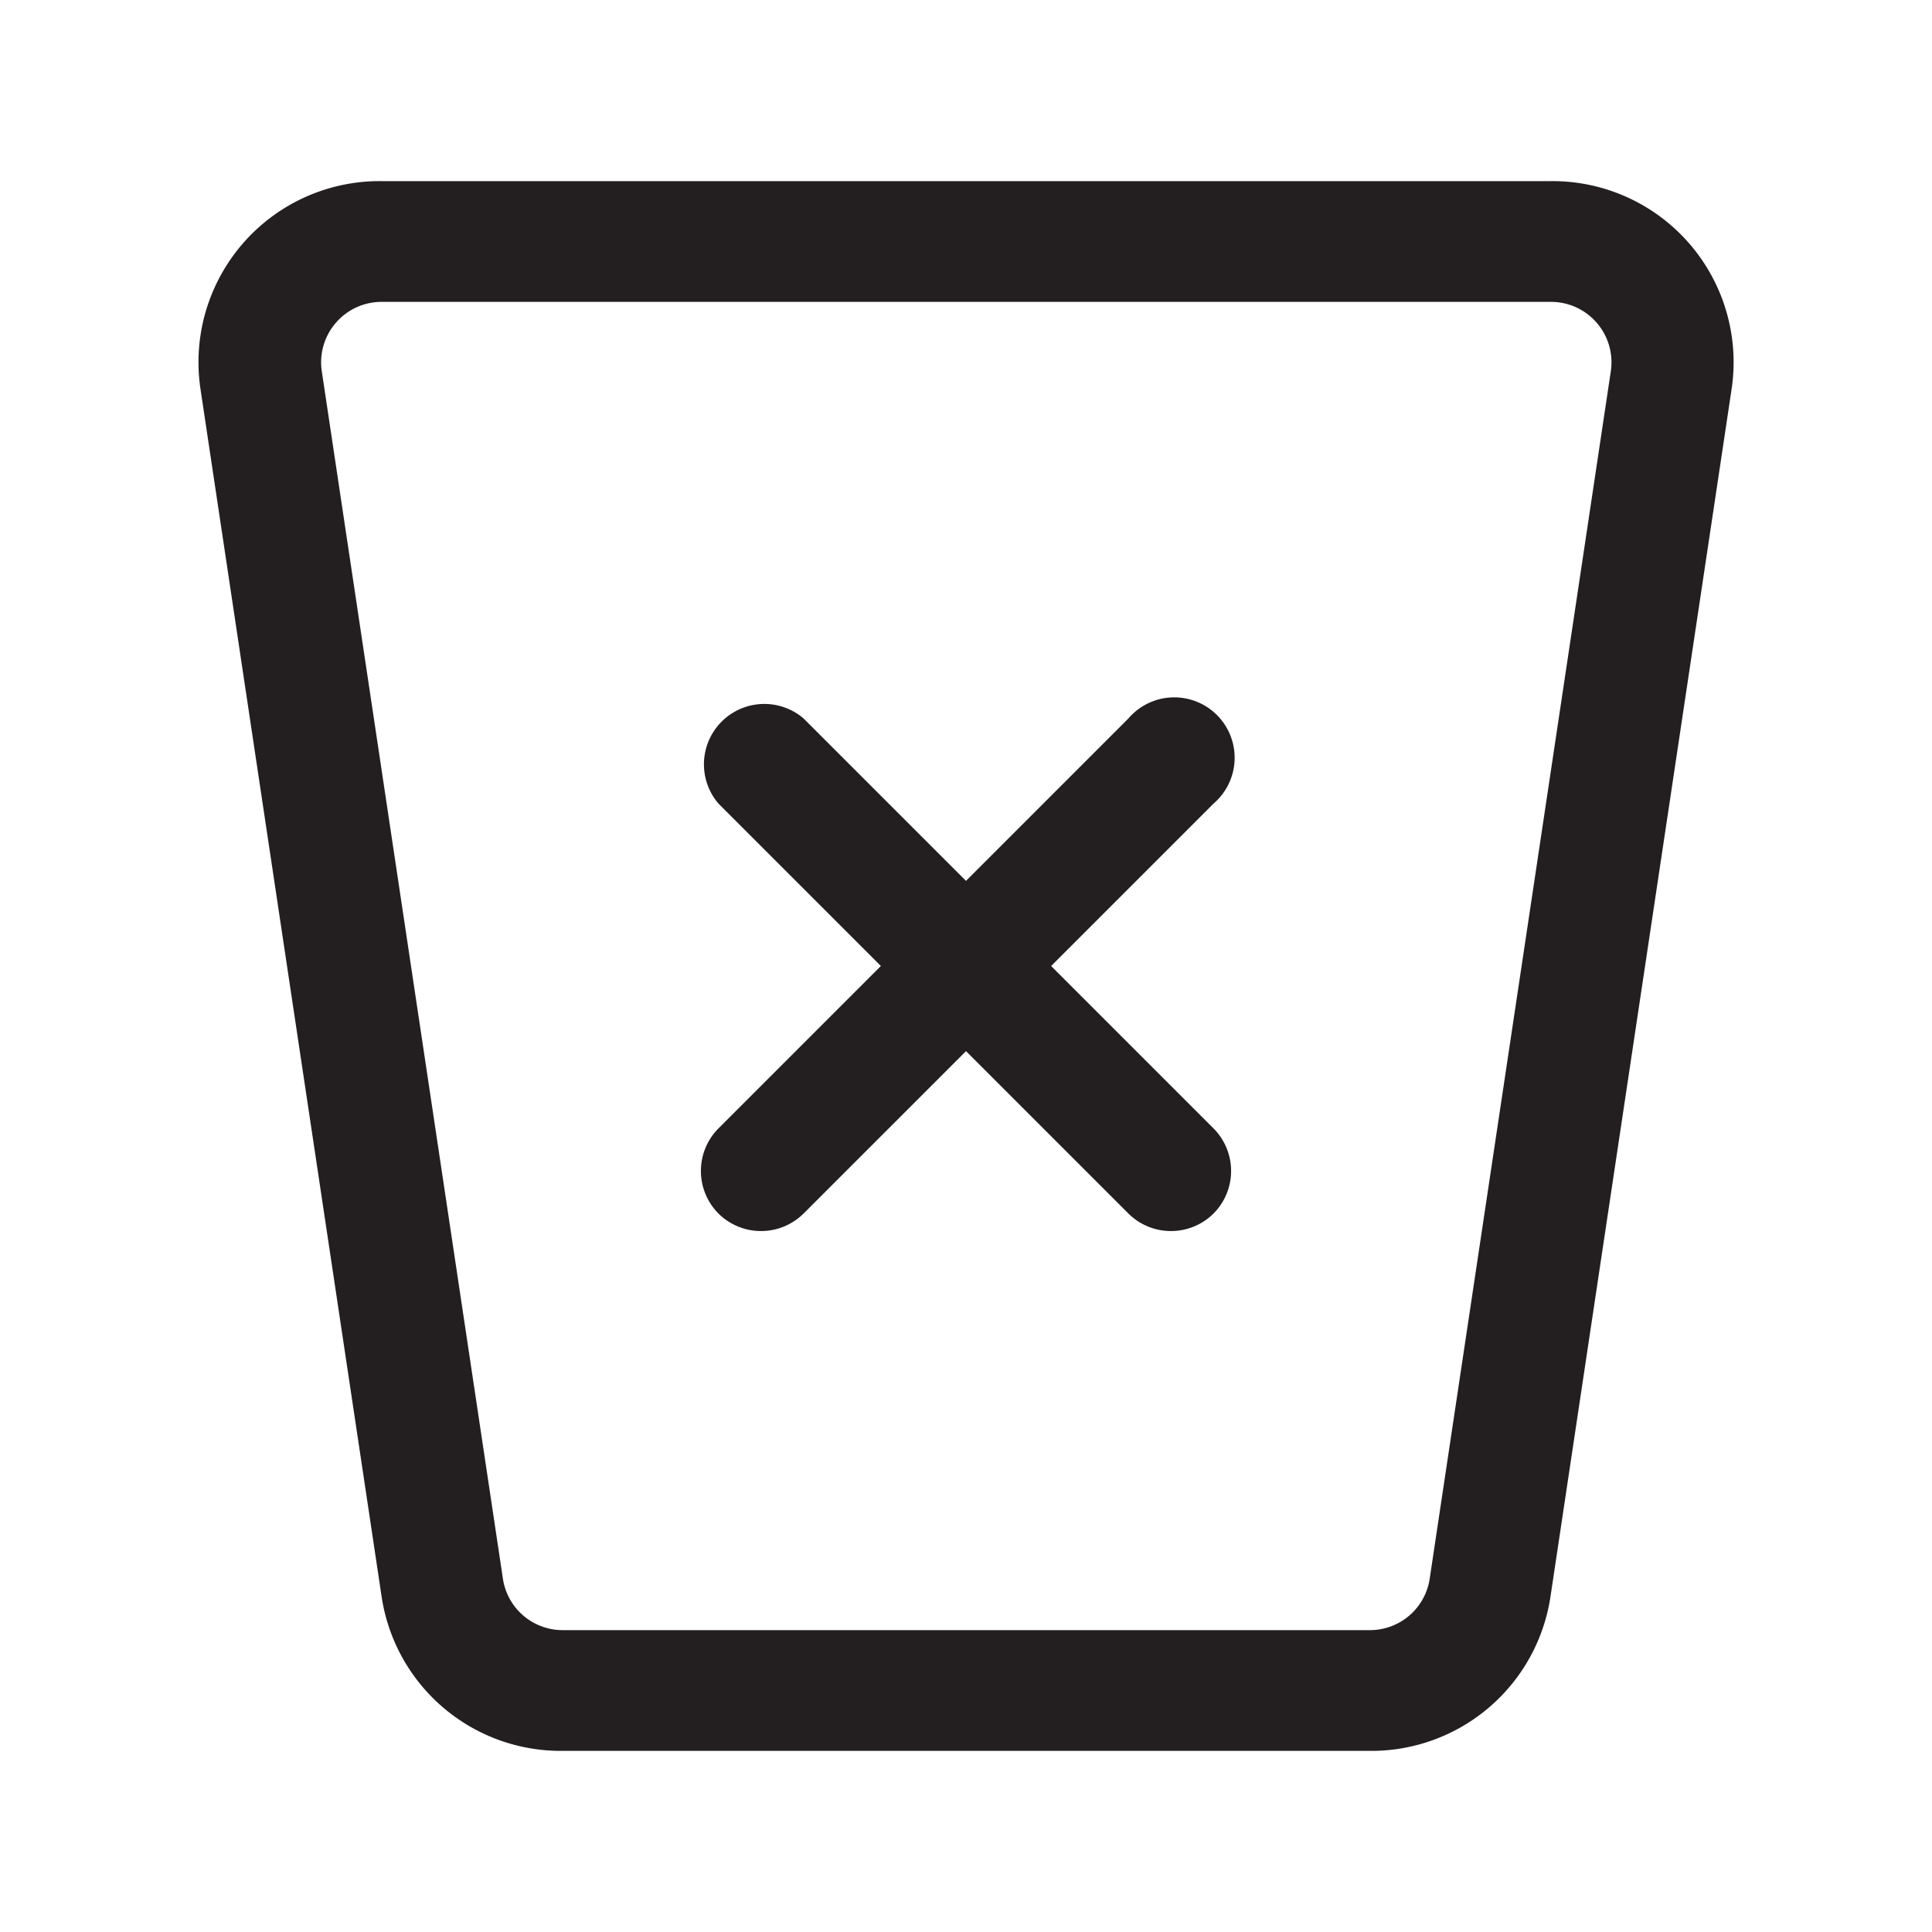 <?xml version="1.0" ?>

<svg width="800px" height="800px" viewBox="0 0 32 32" xmlns="http://www.w3.org/2000/svg">
<defs>
<style>.cls-1{fill:#231f20;}</style>
</defs>
<g id="trash">
<path class="cls-1" d="M22.68,29H9.32a3,3,0,0,1-3-2.56l-3-20A3,3,0,0,1,6.32,3H25.68a3,3,0,0,1,3,3.45l-3,20A3,3,0,0,1,22.68,29ZM6.32,5a1,1,0,0,0-.76.35,1,1,0,0,0-.23.8l3,20a1,1,0,0,0,1,.85H22.68a1,1,0,0,0,1-.85l3-20a1,1,0,0,0-.23-.8A1,1,0,0,0,25.68,5Z"/>
<path class="cls-1" d="M12.61,20.39a1,1,0,0,1-.71-.29,1,1,0,0,1,0-1.41l6.79-6.79a1,1,0,1,1,1.41,1.41L13.31,20.1A1,1,0,0,1,12.61,20.39Z"/>
<path class="cls-1" d="M19.39,20.39a1,1,0,0,1-.7-.29L11.9,13.31a1,1,0,0,1,1.41-1.41l6.79,6.79a1,1,0,0,1,0,1.41A1,1,0,0,1,19.39,20.39Z"/>
</g>
</svg>